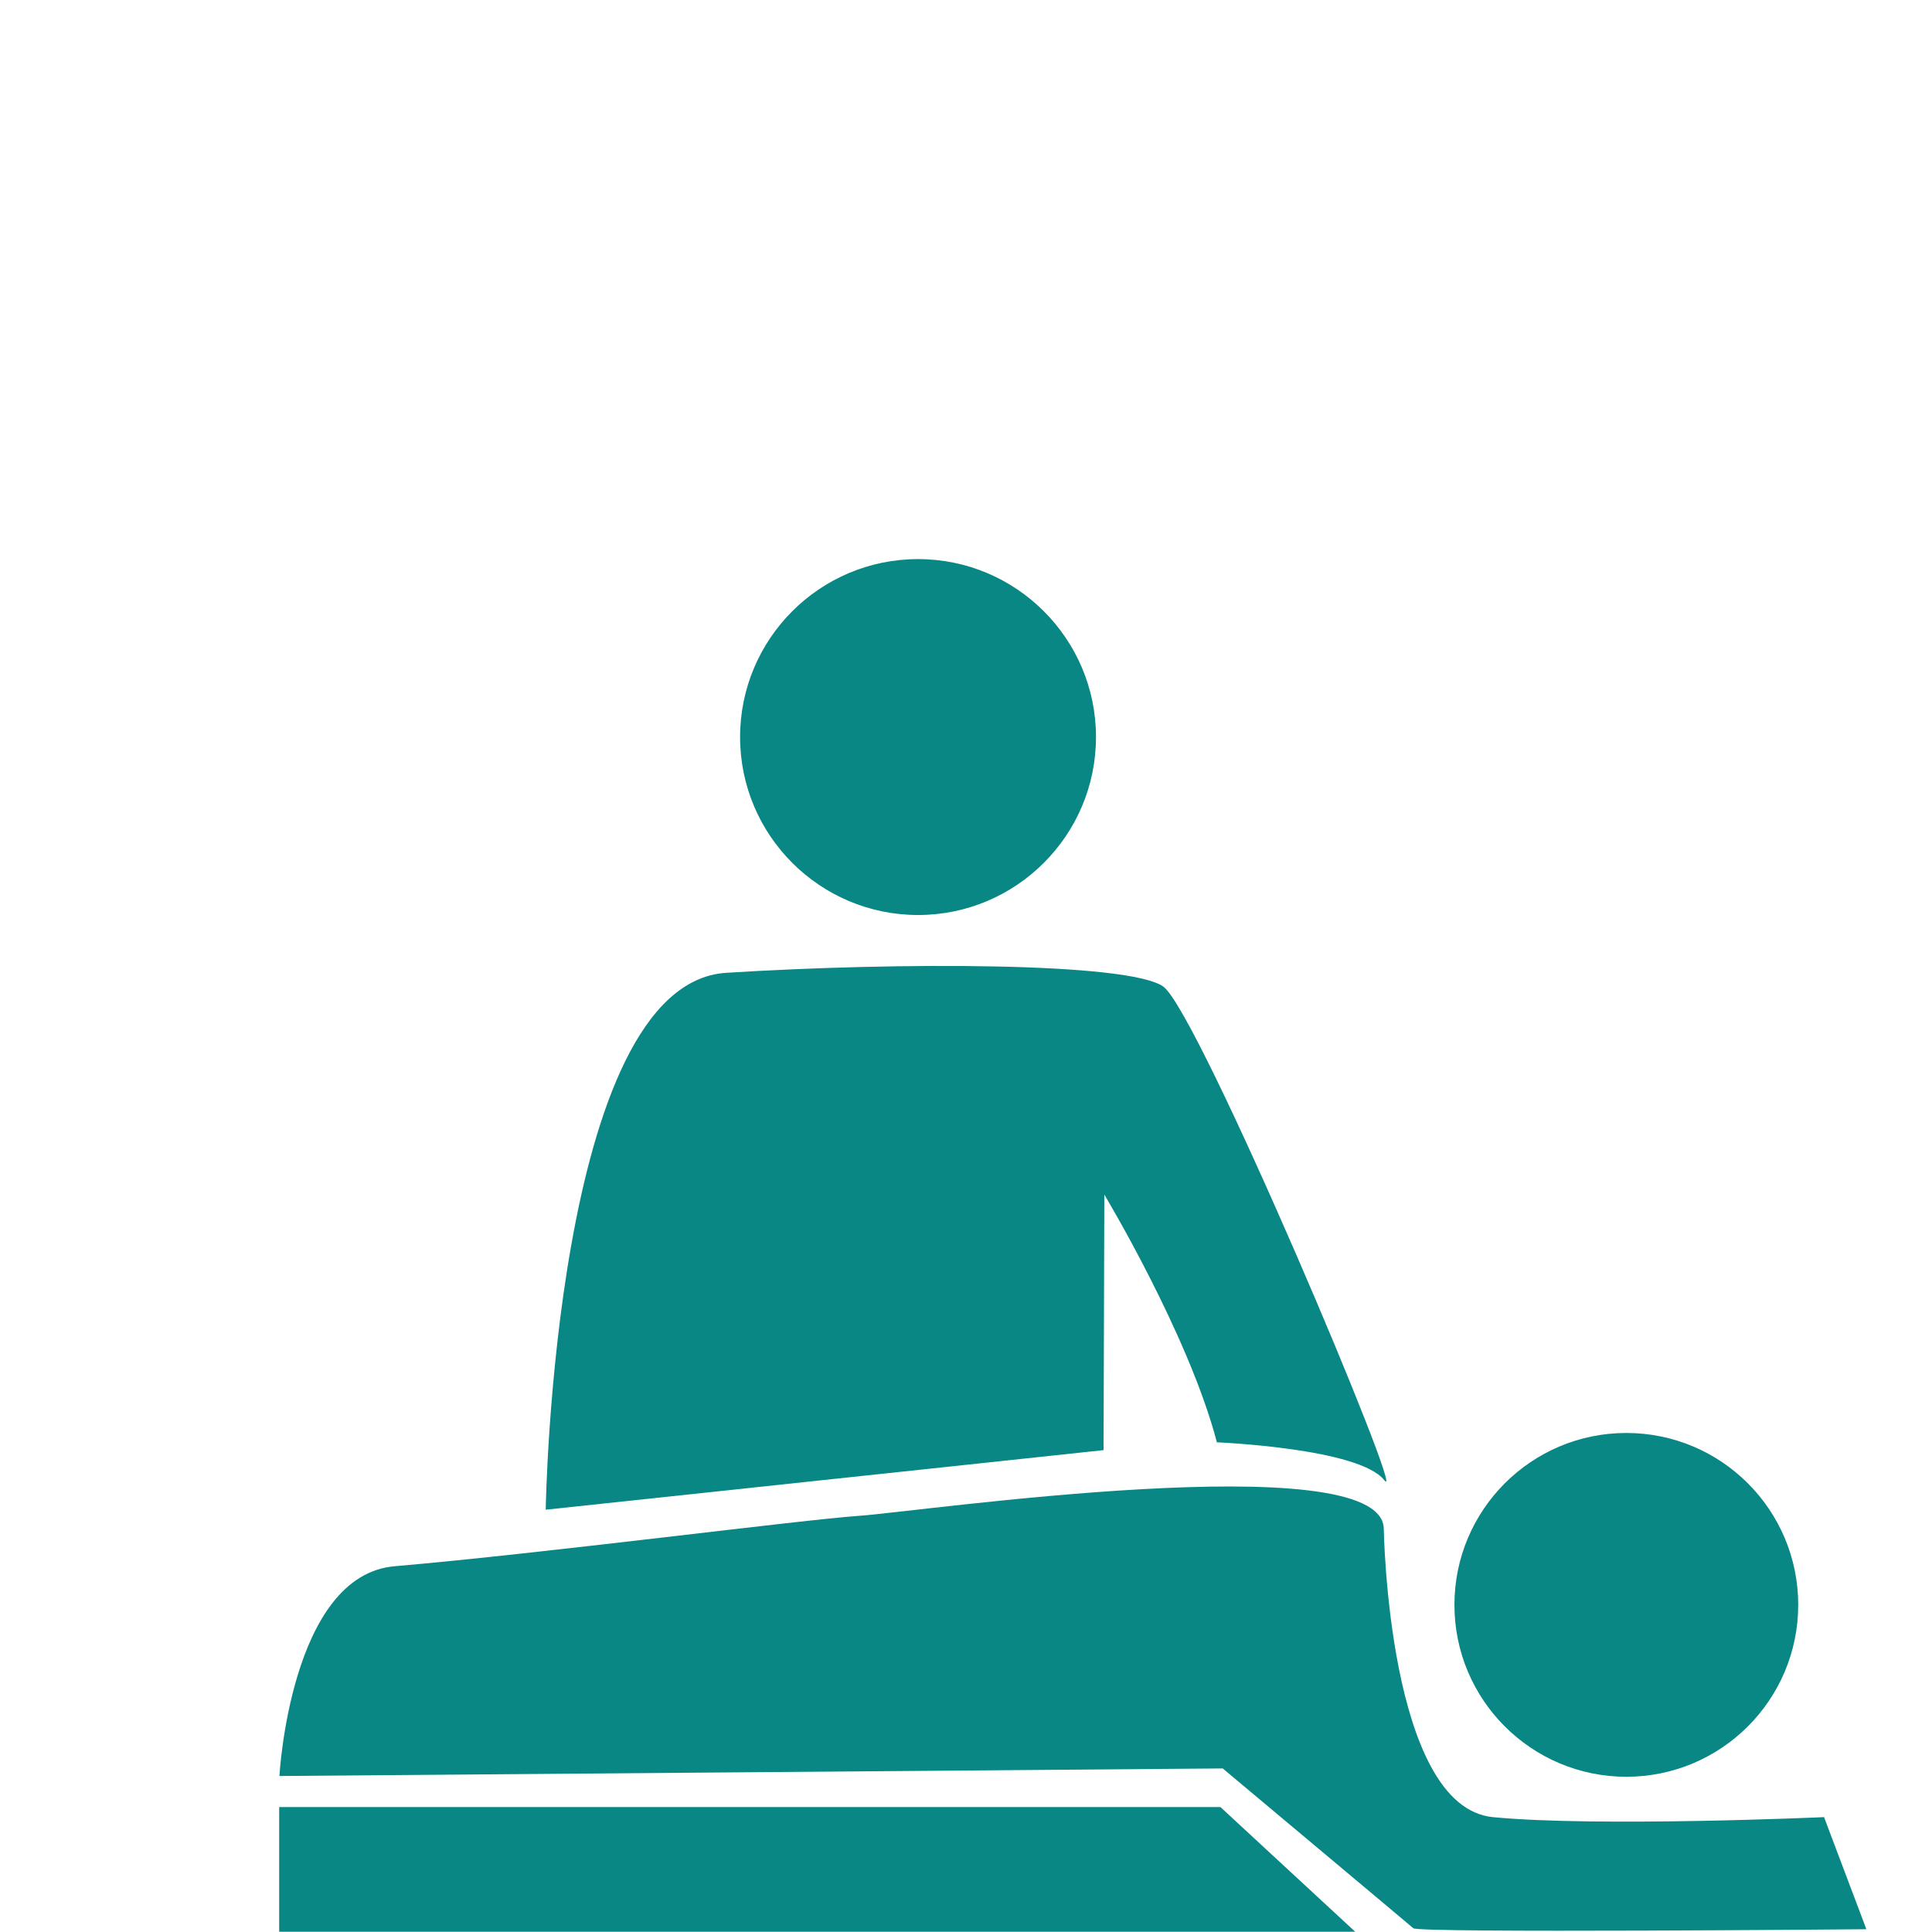 <?xml version="1.0" encoding="UTF-8"?><svg id="Layer_1" xmlns="http://www.w3.org/2000/svg" viewBox="0 0 76.54 76.54"><defs><style>.cls-1{fill:transparent;}.cls-2{fill:#098784;}</style></defs><rect class="cls-1" width="76.54" height="76.54"/><g id="massage"><path class="cls-2" d="m36.37,36.25c3.89,0,7.05-3.16,7.05-7.05s-3.16-7.05-7.05-7.05-7.05,3.16-7.05,7.05,3.16,7.05,7.05,7.05Z"/><path class="cls-2" d="m64.43,70.39c3.76,0,6.81-3.05,6.81-6.81s-3.05-6.81-6.81-6.81-6.81,3.05-6.81,6.81,3.05,6.81,6.81,6.81Z"/><path class="cls-2" d="m43.74,47.31s3.35,5.56,4.47,9.83c0,0,5.64.23,6.63,1.5.99,1.27-7.37-18.59-8.76-19.56-1.39-.96-10.47-.97-17.31-.54-6.84.43-7.15,21.27-7.15,21.27l22.1-2.36.03-10.14Z"/><path class="cls-2" d="m72.25,71.99s-8.94.4-13.1,0c-4.17-.4-4.33-11.46-4.33-11.46-.19-3.29-18.42-.64-20.76-.48-2.33.16-12.52,1.49-18.43,2-4.13.36-4.56,8.31-4.56,8.31l37.37-.3s7.5,6.28,7.55,6.33c.16.2,17.95.04,17.95.04l-1.68-4.45Z"/><polygon class="cls-2" points="11.06 71.59 11.06 76.53 53.69 76.53 48.35 71.59 11.06 71.59"/></g></svg>
